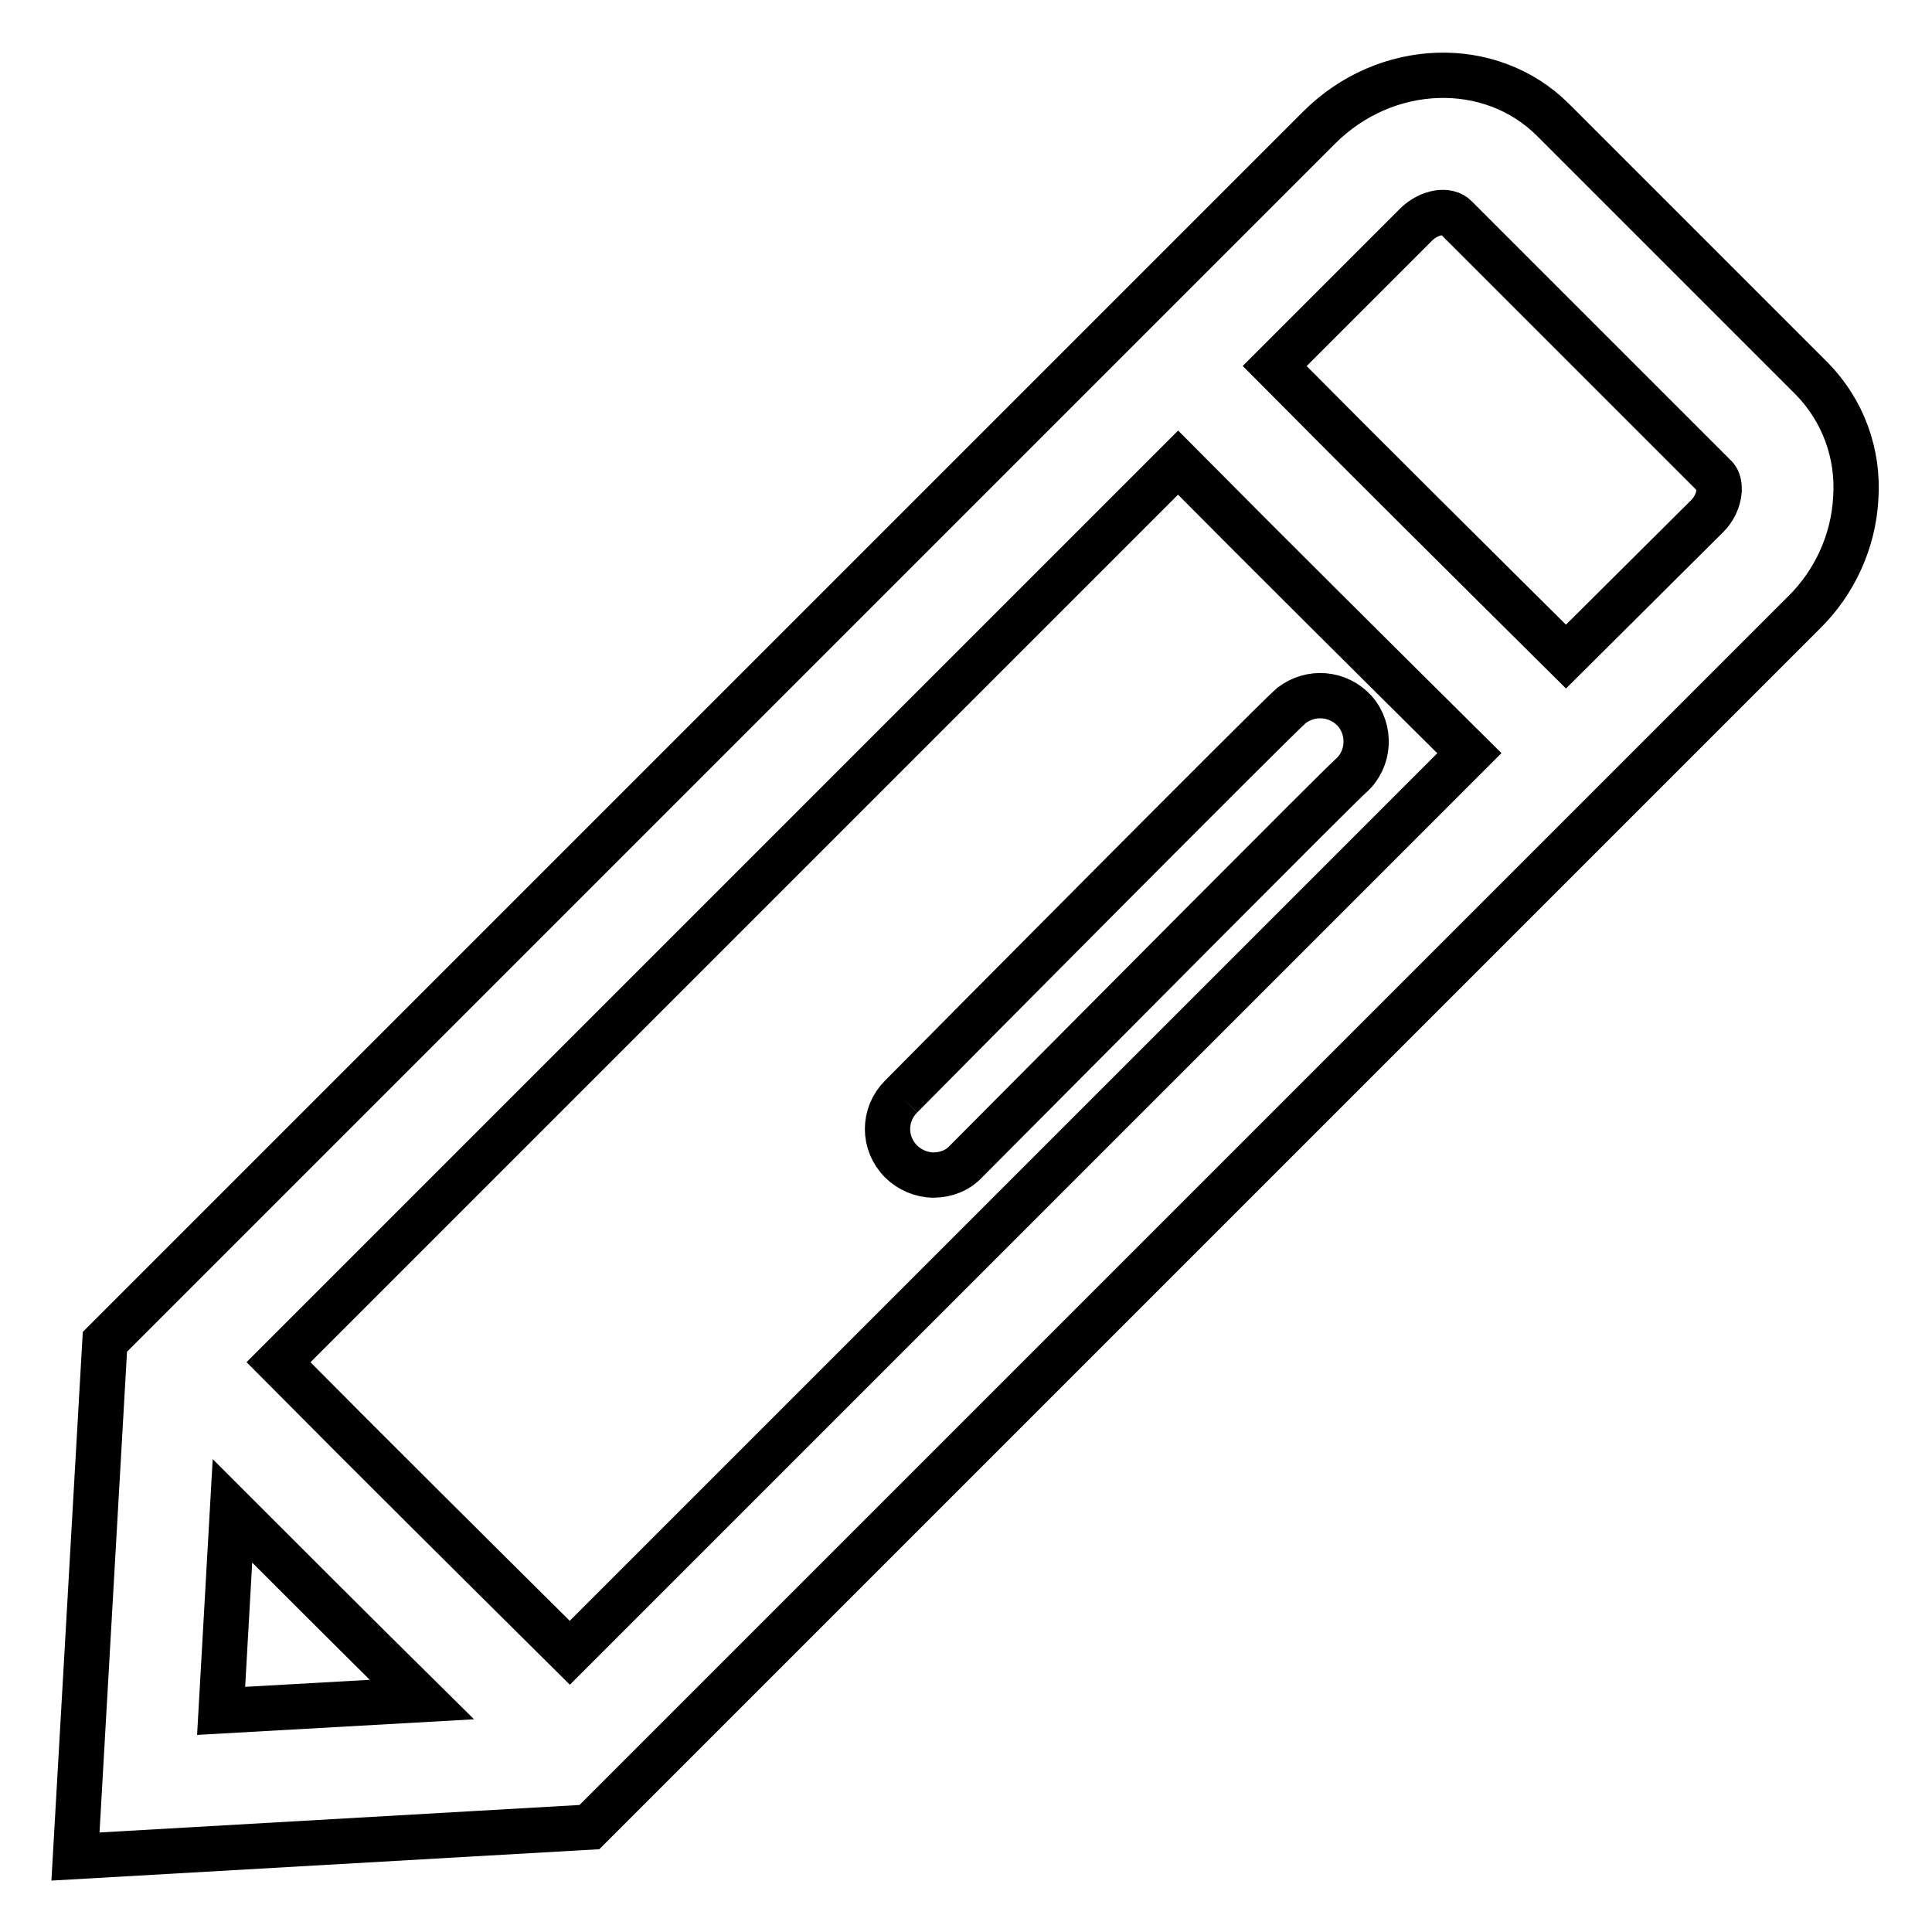 <?xml version="1.0" encoding="utf-8"?>
<!-- Svg Vector Icons : http://www.onlinewebfonts.com/icon -->
<!DOCTYPE svg PUBLIC "-//W3C//DTD SVG 1.1//EN" "http://www.w3.org/Graphics/SVG/1.1/DTD/svg11.dtd">
<svg version="1.1" xmlns="http://www.w3.org/2000/svg" xmlns:xlink="http://www.w3.org/1999/xlink" x="0px" y="0px" viewBox="0 0 256 256" enable-background="new 0 0 256 256" xml:space="preserve">
<g> <path stroke-width="6" fill-opacity="0" stroke="#000000"  d="M226.2,68.4L207.5,87c-12.9-12.8-25.8-25.6-38.6-38.5l18.7-18.7c1.8-1.8,4.3-2.1,5.3-1l34.3,34.3 c0.6,0.5,0.6,1.4,0.6,1.9C227.7,66.3,227.1,67.5,226.2,68.4z M75.5,219c-12.9-12.8-25.8-25.6-38.6-38.5L156.1,61.3 c12.8,12.9,25.7,25.7,38.6,38.5L75.5,219L75.5,219z M29.3,226.7l1.5-26.5c7.5,7.5,16.8,16.8,25.1,25L29.3,226.7L29.3,226.7z  M240.1,50.2l-34.3-34.3c-8.3-8.3-22.2-7.8-31,1L13.9,177.8L10,246l68.1-3.9L239,81.2c4.1-4,6.6-9.5,6.9-15.2 C246.3,60.1,244.2,54.4,240.1,50.2L240.1,50.2z M119.4,145.3c-2.4,2.4-2.4,6.2,0,8.6c1.1,1.1,2.7,1.8,4.3,1.8 c1.6,0,3.2-0.6,4.3-1.8c19.3-19.4,48.8-49.1,51-51.1c2.5-2.2,2.7-6.1,0.5-8.6c-2.2-2.4-5.8-2.7-8.4-0.7 C168.8,95.5,127.6,137,119.4,145.3"/></g>
</svg>